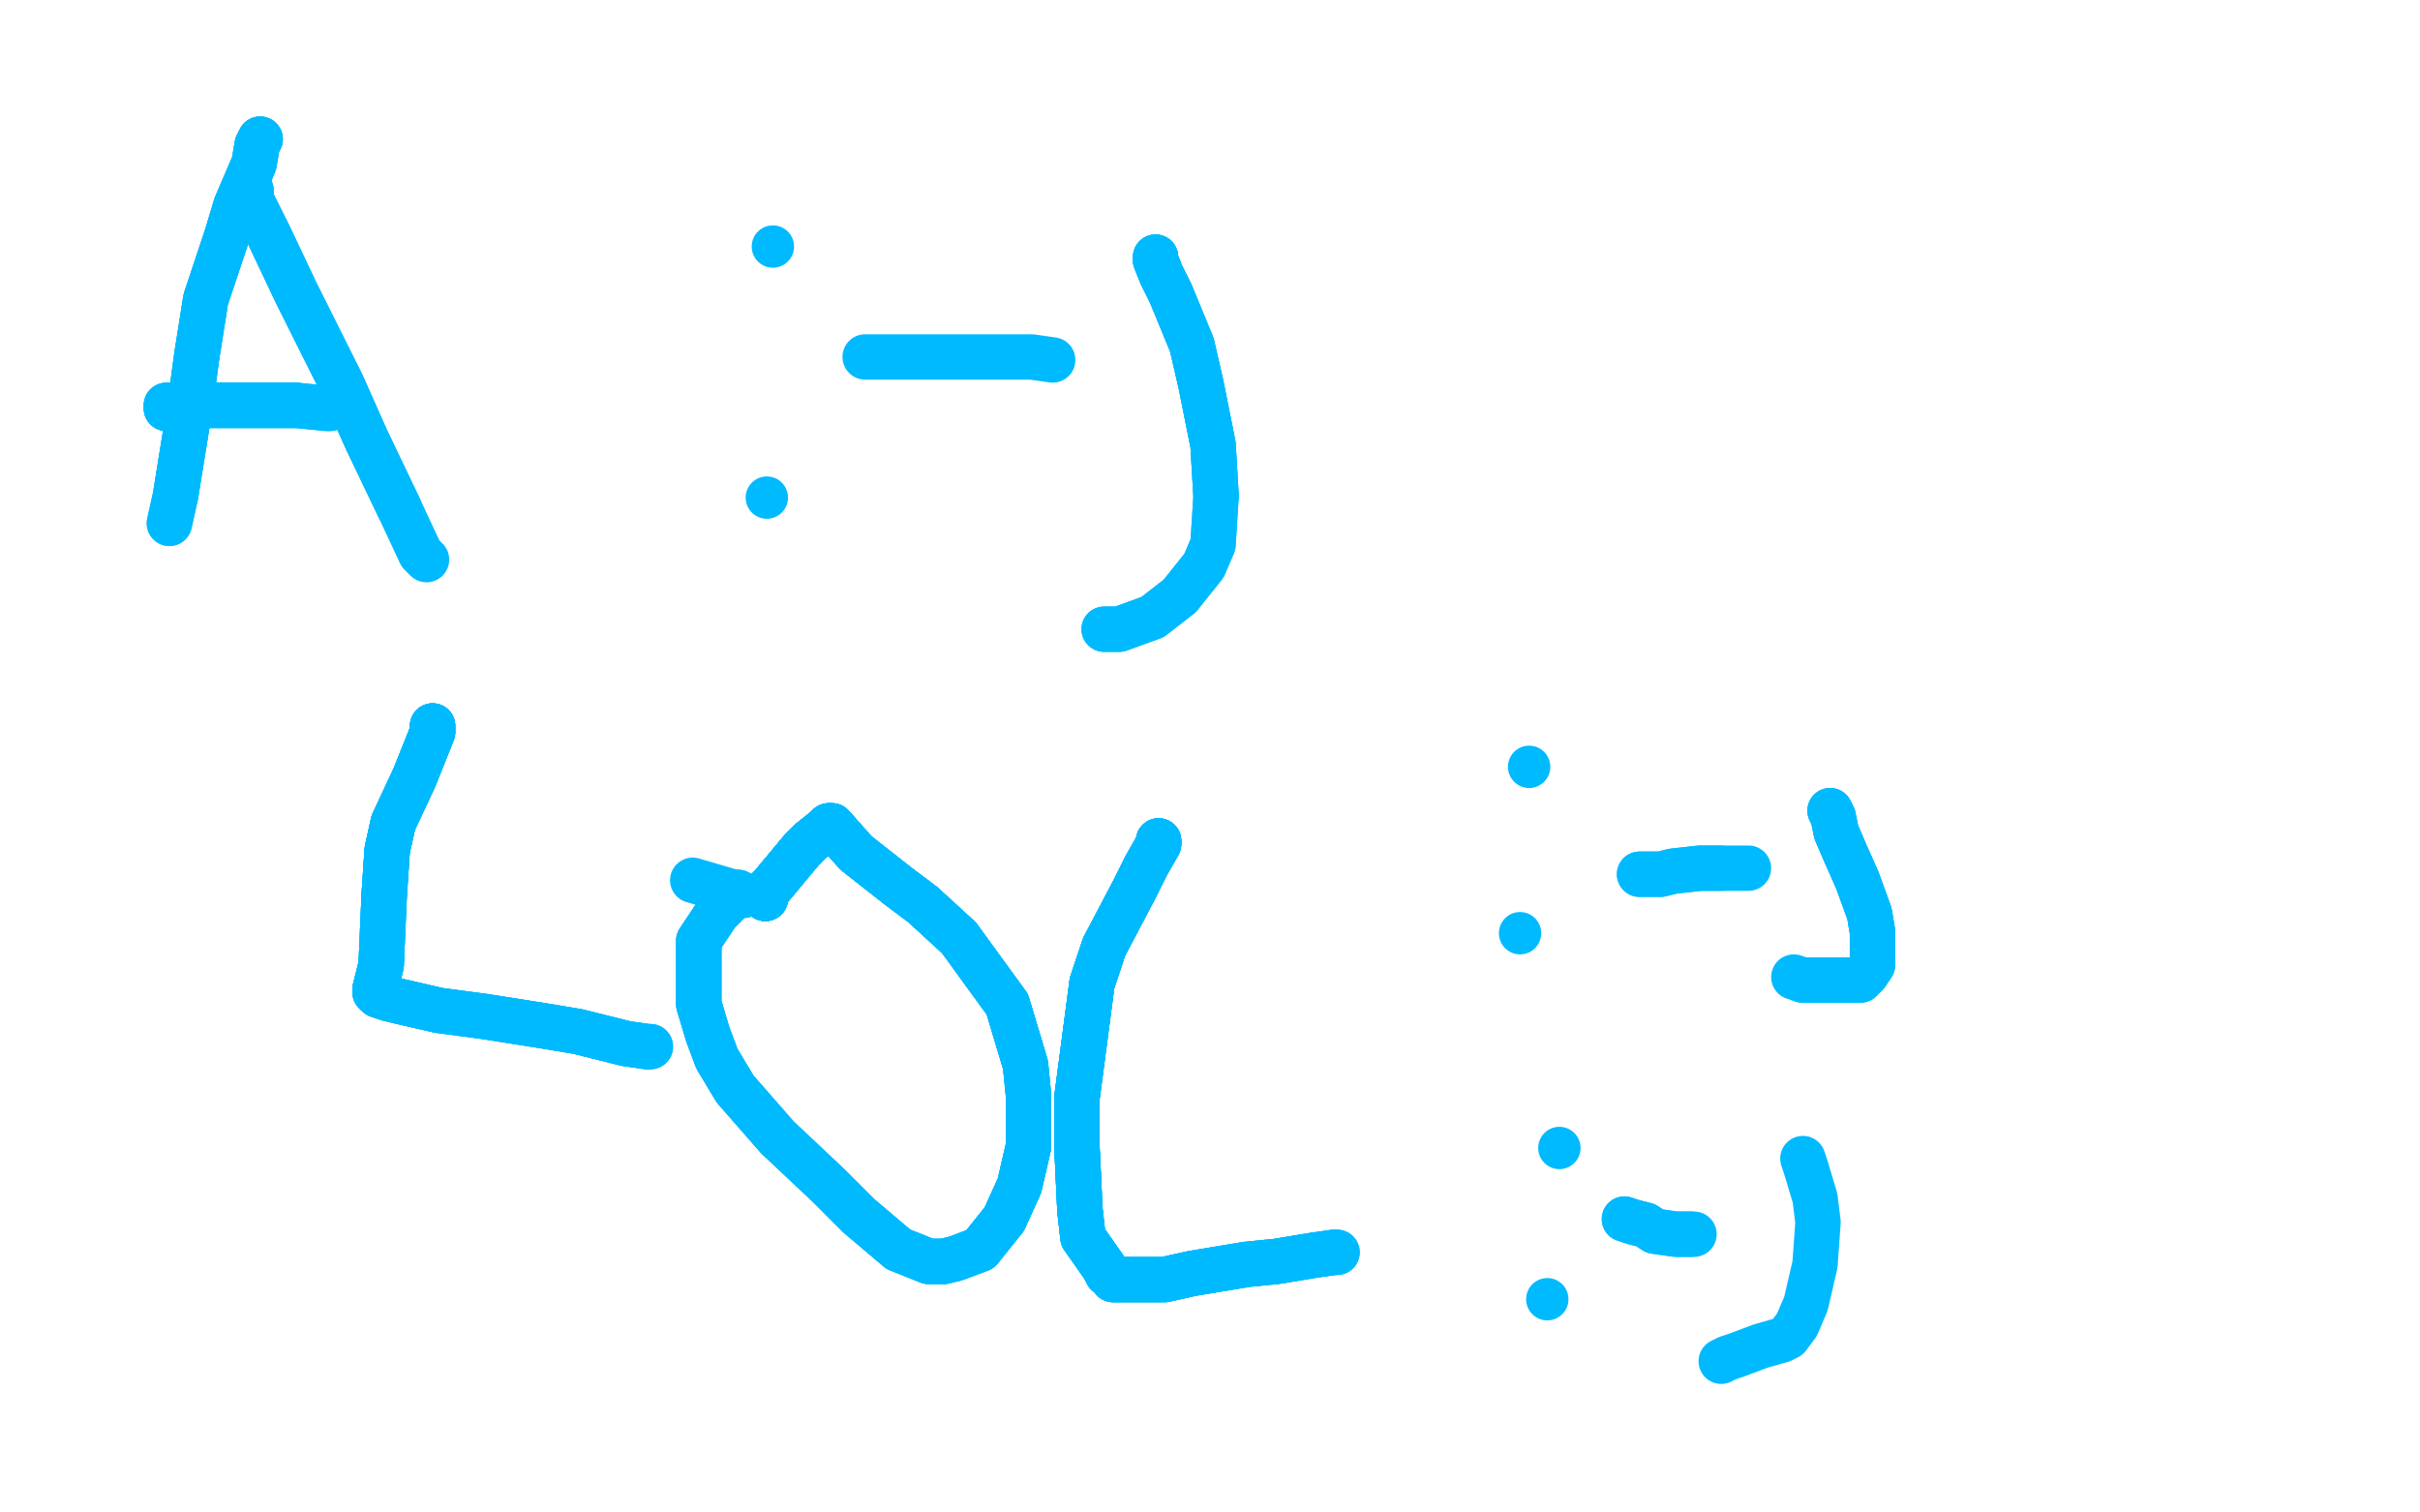 <?xml version="1.0" standalone="no"?>
<!DOCTYPE svg PUBLIC "-//W3C//DTD SVG 1.1//EN"
"http://www.w3.org/Graphics/SVG/1.1/DTD/svg11.dtd">

<svg width="800" height="500" version="1.1" xmlns="http://www.w3.org/2000/svg" xmlns:xlink="http://www.w3.org/1999/xlink" style="stroke-antialiasing: false"><desc>This SVG has been created on https://colorillo.com/</desc><rect x='0' y='0' width='800' height='500' style='fill: rgb(255,255,255); stroke-width:0' /><polyline points="143,240 143,242 141,247 137,257 130,272 128,281 127,296" style="fill: none; stroke: #00baff; stroke-width: 15; stroke-linejoin: round; stroke-linecap: round; stroke-antialiasing: false; stroke-antialias: 0; opacity: 1.0"/>
<polyline points="143,240 143,242 141,247 137,257 130,272 128,281 127,296 126,319 124,327 124,328" style="fill: none; stroke: #00baff; stroke-width: 15; stroke-linejoin: round; stroke-linecap: round; stroke-antialiasing: false; stroke-antialias: 0; opacity: 1.0"/>
<polyline points="143,240 143,242 141,247 137,257 130,272 128,281 127,296 126,319 124,327 124,328 125,329 128,330 132,331 145,334 160,336 179,339 191,341 207,345 214,346" style="fill: none; stroke: #00baff; stroke-width: 15; stroke-linejoin: round; stroke-linecap: round; stroke-antialiasing: false; stroke-antialias: 0; opacity: 1.0"/>
<polyline points="143,240 143,242 141,247 137,257 130,272 128,281 127,296 126,319 124,327 124,328 125,329 128,330 132,331 145,334 160,336 179,339 191,341 207,345 214,346 215,346" style="fill: none; stroke: #00baff; stroke-width: 15; stroke-linejoin: round; stroke-linecap: round; stroke-antialiasing: false; stroke-antialias: 0; opacity: 1.0"/>
<polyline points="143,240 143,242 141,247 137,257 130,272 128,281 127,296 126,319 124,327 124,328 125,329 128,330 132,331 145,334 160,336 179,339 191,341 207,345 214,346 215,346" style="fill: none; stroke: #00baff; stroke-width: 15; stroke-linejoin: round; stroke-linecap: round; stroke-antialiasing: false; stroke-antialias: 0; opacity: 1.0"/>
<polyline points="246,296 229,291" style="fill: none; stroke: #00baff; stroke-width: 15; stroke-linejoin: round; stroke-linecap: round; stroke-antialiasing: false; stroke-antialias: 0; opacity: 1.0"/>
<polyline points="253,297 253,296 254,294 255,293 260,287 265,281 268,278" style="fill: none; stroke: #00baff; stroke-width: 15; stroke-linejoin: round; stroke-linecap: round; stroke-antialiasing: false; stroke-antialias: 0; opacity: 1.0"/>
<polyline points="253,297 253,296 254,294 255,293 260,287 265,281 268,278 273,274 274,273" style="fill: none; stroke: #00baff; stroke-width: 15; stroke-linejoin: round; stroke-linecap: round; stroke-antialiasing: false; stroke-antialias: 0; opacity: 1.0"/>
<polyline points="253,297 253,296 254,294 255,293 260,287 265,281 268,278 273,274 274,273 275,273 283,282 297,293 305,299 317,310" style="fill: none; stroke: #00baff; stroke-width: 15; stroke-linejoin: round; stroke-linecap: round; stroke-antialiasing: false; stroke-antialias: 0; opacity: 1.0"/>
<polyline points="253,297 253,296 254,294 255,293 260,287 265,281 268,278 273,274 274,273 275,273 283,282 297,293 305,299 317,310 333,332 339,352 340,362 340,379 337,392 332,403" style="fill: none; stroke: #00baff; stroke-width: 15; stroke-linejoin: round; stroke-linecap: round; stroke-antialiasing: false; stroke-antialias: 0; opacity: 1.0"/>
<polyline points="253,297 253,296 254,294 255,293 260,287 265,281 268,278 273,274 274,273 275,273 283,282 297,293 305,299 317,310 333,332 339,352 340,362 340,379 337,392 332,403 324,413 316,416 312,417 307,417 297,413 284,402 274,392 257,376 243,360 237,350 234,342 231,332 231,325 231,320 231,316 231,311 235,305 237,302" style="fill: none; stroke: #00baff; stroke-width: 15; stroke-linejoin: round; stroke-linecap: round; stroke-antialiasing: false; stroke-antialias: 0; opacity: 1.0"/>
<polyline points="253,297 253,296 254,294 255,293 260,287 265,281 268,278 273,274 274,273 275,273 283,282 297,293 305,299 317,310 333,332 339,352 340,362 340,379 337,392 332,403 324,413 316,416 312,417 307,417 297,413 284,402 274,392 257,376 243,360 237,350 234,342 231,332 231,325 231,320 231,316 231,311 235,305 237,302 243,296 244,295" style="fill: none; stroke: #00baff; stroke-width: 15; stroke-linejoin: round; stroke-linecap: round; stroke-antialiasing: false; stroke-antialias: 0; opacity: 1.0"/>
<polyline points="253,297 253,296 254,294 255,293 260,287 265,281 268,278 273,274 274,273 275,273 283,282 297,293 305,299 317,310 333,332 339,352 340,362 340,379 337,392 332,403 324,413 316,416 312,417 307,417 297,413 284,402 274,392 257,376 243,360 237,350 234,342 231,332 231,325 231,320 231,316 231,311 235,305 237,302 243,296 244,295" style="fill: none; stroke: #00baff; stroke-width: 15; stroke-linejoin: round; stroke-linecap: round; stroke-antialiasing: false; stroke-antialias: 0; opacity: 1.0"/>
<polyline points="383,278 383,279 379,286 375,294 365,313 361,325" style="fill: none; stroke: #00baff; stroke-width: 15; stroke-linejoin: round; stroke-linecap: round; stroke-antialiasing: false; stroke-antialias: 0; opacity: 1.0"/>
<polyline points="383,278 383,279 379,286 375,294 365,313 361,325 356,363 356,379 357,400 358,409" style="fill: none; stroke: #00baff; stroke-width: 15; stroke-linejoin: round; stroke-linecap: round; stroke-antialiasing: false; stroke-antialias: 0; opacity: 1.0"/>
<polyline points="383,278 383,279 379,286 375,294 365,313 361,325 356,363 356,379 357,400 358,409 365,419 366,421 368,422 368,423" style="fill: none; stroke: #00baff; stroke-width: 15; stroke-linejoin: round; stroke-linecap: round; stroke-antialiasing: false; stroke-antialias: 0; opacity: 1.0"/>
<polyline points="383,278 383,279 379,286 375,294 365,313 361,325 356,363 356,379 357,400 358,409 365,419 366,421 368,422 368,423 373,423 385,423 394,421 412,418 422,417 434,415 441,414" style="fill: none; stroke: #00baff; stroke-width: 15; stroke-linejoin: round; stroke-linecap: round; stroke-antialiasing: false; stroke-antialias: 0; opacity: 1.0"/>
<polyline points="383,278 383,279 379,286 375,294 365,313 361,325 356,363 356,379 357,400 358,409 365,419 366,421 368,422 368,423 373,423 385,423 394,421 412,418 422,417 434,415 441,414 442,414" style="fill: none; stroke: #00baff; stroke-width: 15; stroke-linejoin: round; stroke-linecap: round; stroke-antialiasing: false; stroke-antialias: 0; opacity: 1.0"/>
<polyline points="383,278 383,279 379,286 375,294 365,313 361,325 356,363 356,379 357,400 358,409 365,419 366,421 368,422 368,423 373,423 385,423 394,421 412,418 422,417 434,415 441,414 442,414" style="fill: none; stroke: #00baff; stroke-width: 15; stroke-linejoin: round; stroke-linecap: round; stroke-antialiasing: false; stroke-antialias: 0; opacity: 1.0"/>
<polyline points="86,46 85,48 84,54 78,68 75,78 68,99 65,118 63,133 58,164" style="fill: none; stroke: #00baff; stroke-width: 15; stroke-linejoin: round; stroke-linecap: round; stroke-antialiasing: false; stroke-antialias: 0; opacity: 1.0"/>
<polyline points="86,46 85,48 84,54 78,68 75,78 68,99 65,118 63,133 58,164 56,173" style="fill: none; stroke: #00baff; stroke-width: 15; stroke-linejoin: round; stroke-linecap: round; stroke-antialiasing: false; stroke-antialias: 0; opacity: 1.0"/>
<polyline points="86,46 85,48 84,54 78,68 75,78 68,99 65,118 63,133 58,164 56,173" style="fill: none; stroke: #00baff; stroke-width: 15; stroke-linejoin: round; stroke-linecap: round; stroke-antialiasing: false; stroke-antialias: 0; opacity: 1.0"/>
<polyline points="83,63 83,66 89,78 98,97 113,127 121,145 132,168" style="fill: none; stroke: #00baff; stroke-width: 15; stroke-linejoin: round; stroke-linecap: round; stroke-antialiasing: false; stroke-antialias: 0; opacity: 1.0"/>
<polyline points="83,63 83,66 89,78 98,97 113,127 121,145 132,168 139,183 141,185" style="fill: none; stroke: #00baff; stroke-width: 15; stroke-linejoin: round; stroke-linecap: round; stroke-antialiasing: false; stroke-antialias: 0; opacity: 1.0"/>
<polyline points="55,135 55,134 57,134 63,134 76,134 85,134 98,134" style="fill: none; stroke: #00baff; stroke-width: 15; stroke-linejoin: round; stroke-linecap: round; stroke-antialiasing: false; stroke-antialias: 0; opacity: 1.0"/>
<polyline points="55,135 55,134 57,134 63,134 76,134 85,134 98,134 108,135 109,135" style="fill: none; stroke: #00baff; stroke-width: 15; stroke-linejoin: round; stroke-linecap: round; stroke-antialiasing: false; stroke-antialias: 0; opacity: 1.0"/>
<polyline points="55,135 55,134 57,134 63,134 76,134 85,134 98,134 108,135 109,135" style="fill: none; stroke: #00baff; stroke-width: 15; stroke-linejoin: round; stroke-linecap: round; stroke-antialiasing: false; stroke-antialias: 0; opacity: 1.0"/>
<circle cx="255.5" cy="81.5" r="7" style="fill: #00baff; stroke-antialiasing: false; stroke-antialias: 0; opacity: 1.0"/>
<circle cx="253.5" cy="164.5" r="7" style="fill: #00baff; stroke-antialiasing: false; stroke-antialias: 0; opacity: 1.0"/>
<polyline points="286,118 287,118 293,118 302,118 316,118 334,118 341,118 348,119" style="fill: none; stroke: #00baff; stroke-width: 15; stroke-linejoin: round; stroke-linecap: round; stroke-antialiasing: false; stroke-antialias: 0; opacity: 1.0"/>
<polyline points="382,85 382,86 384,91 387,97 394,114 397,127 401,147 402,164" style="fill: none; stroke: #00baff; stroke-width: 15; stroke-linejoin: round; stroke-linecap: round; stroke-antialiasing: false; stroke-antialias: 0; opacity: 1.0"/>
<polyline points="382,85 382,86 384,91 387,97 394,114 397,127 401,147 402,164 401,180 398,187 390,197 381,204 370,208 365,208" style="fill: none; stroke: #00baff; stroke-width: 15; stroke-linejoin: round; stroke-linecap: round; stroke-antialiasing: false; stroke-antialias: 0; opacity: 1.0"/>
<polyline points="382,85 382,86 384,91 387,97 394,114 397,127 401,147 402,164 401,180 398,187 390,197 381,204 370,208 365,208" style="fill: none; stroke: #00baff; stroke-width: 15; stroke-linejoin: round; stroke-linecap: round; stroke-antialiasing: false; stroke-antialias: 0; opacity: 1.0"/>
<circle cx="505.5" cy="253.5" r="7" style="fill: #00baff; stroke-antialiasing: false; stroke-antialias: 0; opacity: 1.0"/>
<circle cx="502.5" cy="308.5" r="7" style="fill: #00baff; stroke-antialiasing: false; stroke-antialias: 0; opacity: 1.0"/>
<polyline points="542,289 543,289 545,289 549,289 553,288 562,287 569,287" style="fill: none; stroke: #00baff; stroke-width: 15; stroke-linejoin: round; stroke-linecap: round; stroke-antialiasing: false; stroke-antialias: 0; opacity: 1.0"/>
<polyline points="542,289 543,289 545,289 549,289 553,288 562,287 569,287 578,287" style="fill: none; stroke: #00baff; stroke-width: 15; stroke-linejoin: round; stroke-linecap: round; stroke-antialiasing: false; stroke-antialias: 0; opacity: 1.0"/>
<polyline points="605,268 606,270 607,275 610,282 614,291 618,302 619,308" style="fill: none; stroke: #00baff; stroke-width: 15; stroke-linejoin: round; stroke-linecap: round; stroke-antialiasing: false; stroke-antialias: 0; opacity: 1.0"/>
<polyline points="605,268 606,270 607,275 610,282 614,291 618,302 619,308 619,319 617,322 615,324 612,324 603,324 596,324" style="fill: none; stroke: #00baff; stroke-width: 15; stroke-linejoin: round; stroke-linecap: round; stroke-antialiasing: false; stroke-antialias: 0; opacity: 1.0"/>
<polyline points="605,268 606,270 607,275 610,282 614,291 618,302 619,308 619,319 617,322 615,324 612,324 603,324 596,324 593,323" style="fill: none; stroke: #00baff; stroke-width: 15; stroke-linejoin: round; stroke-linecap: round; stroke-antialiasing: false; stroke-antialias: 0; opacity: 1.0"/>
<circle cx="515.5" cy="379.5" r="7" style="fill: #00baff; stroke-antialiasing: false; stroke-antialias: 0; opacity: 1.0"/>
<circle cx="511.5" cy="429.5" r="7" style="fill: #00baff; stroke-antialiasing: false; stroke-antialias: 0; opacity: 1.0"/>
<polyline points="537,403 540,404 544,405 547,407 554,408 557,408 559,408" style="fill: none; stroke: #00baff; stroke-width: 15; stroke-linejoin: round; stroke-linecap: round; stroke-antialiasing: false; stroke-antialias: 0; opacity: 1.0"/>
<polyline points="537,403 540,404 544,405 547,407 554,408 557,408 559,408 560,408" style="fill: none; stroke: #00baff; stroke-width: 15; stroke-linejoin: round; stroke-linecap: round; stroke-antialiasing: false; stroke-antialias: 0; opacity: 1.0"/>
<polyline points="596,383 597,386 600,396 601,404 600,418 597,431 594,438 591,442 589,443 582,445 574,448 571,449 569,450" style="fill: none; stroke: #00baff; stroke-width: 15; stroke-linejoin: round; stroke-linecap: round; stroke-antialiasing: false; stroke-antialias: 0; opacity: 1.0"/>
</svg>
